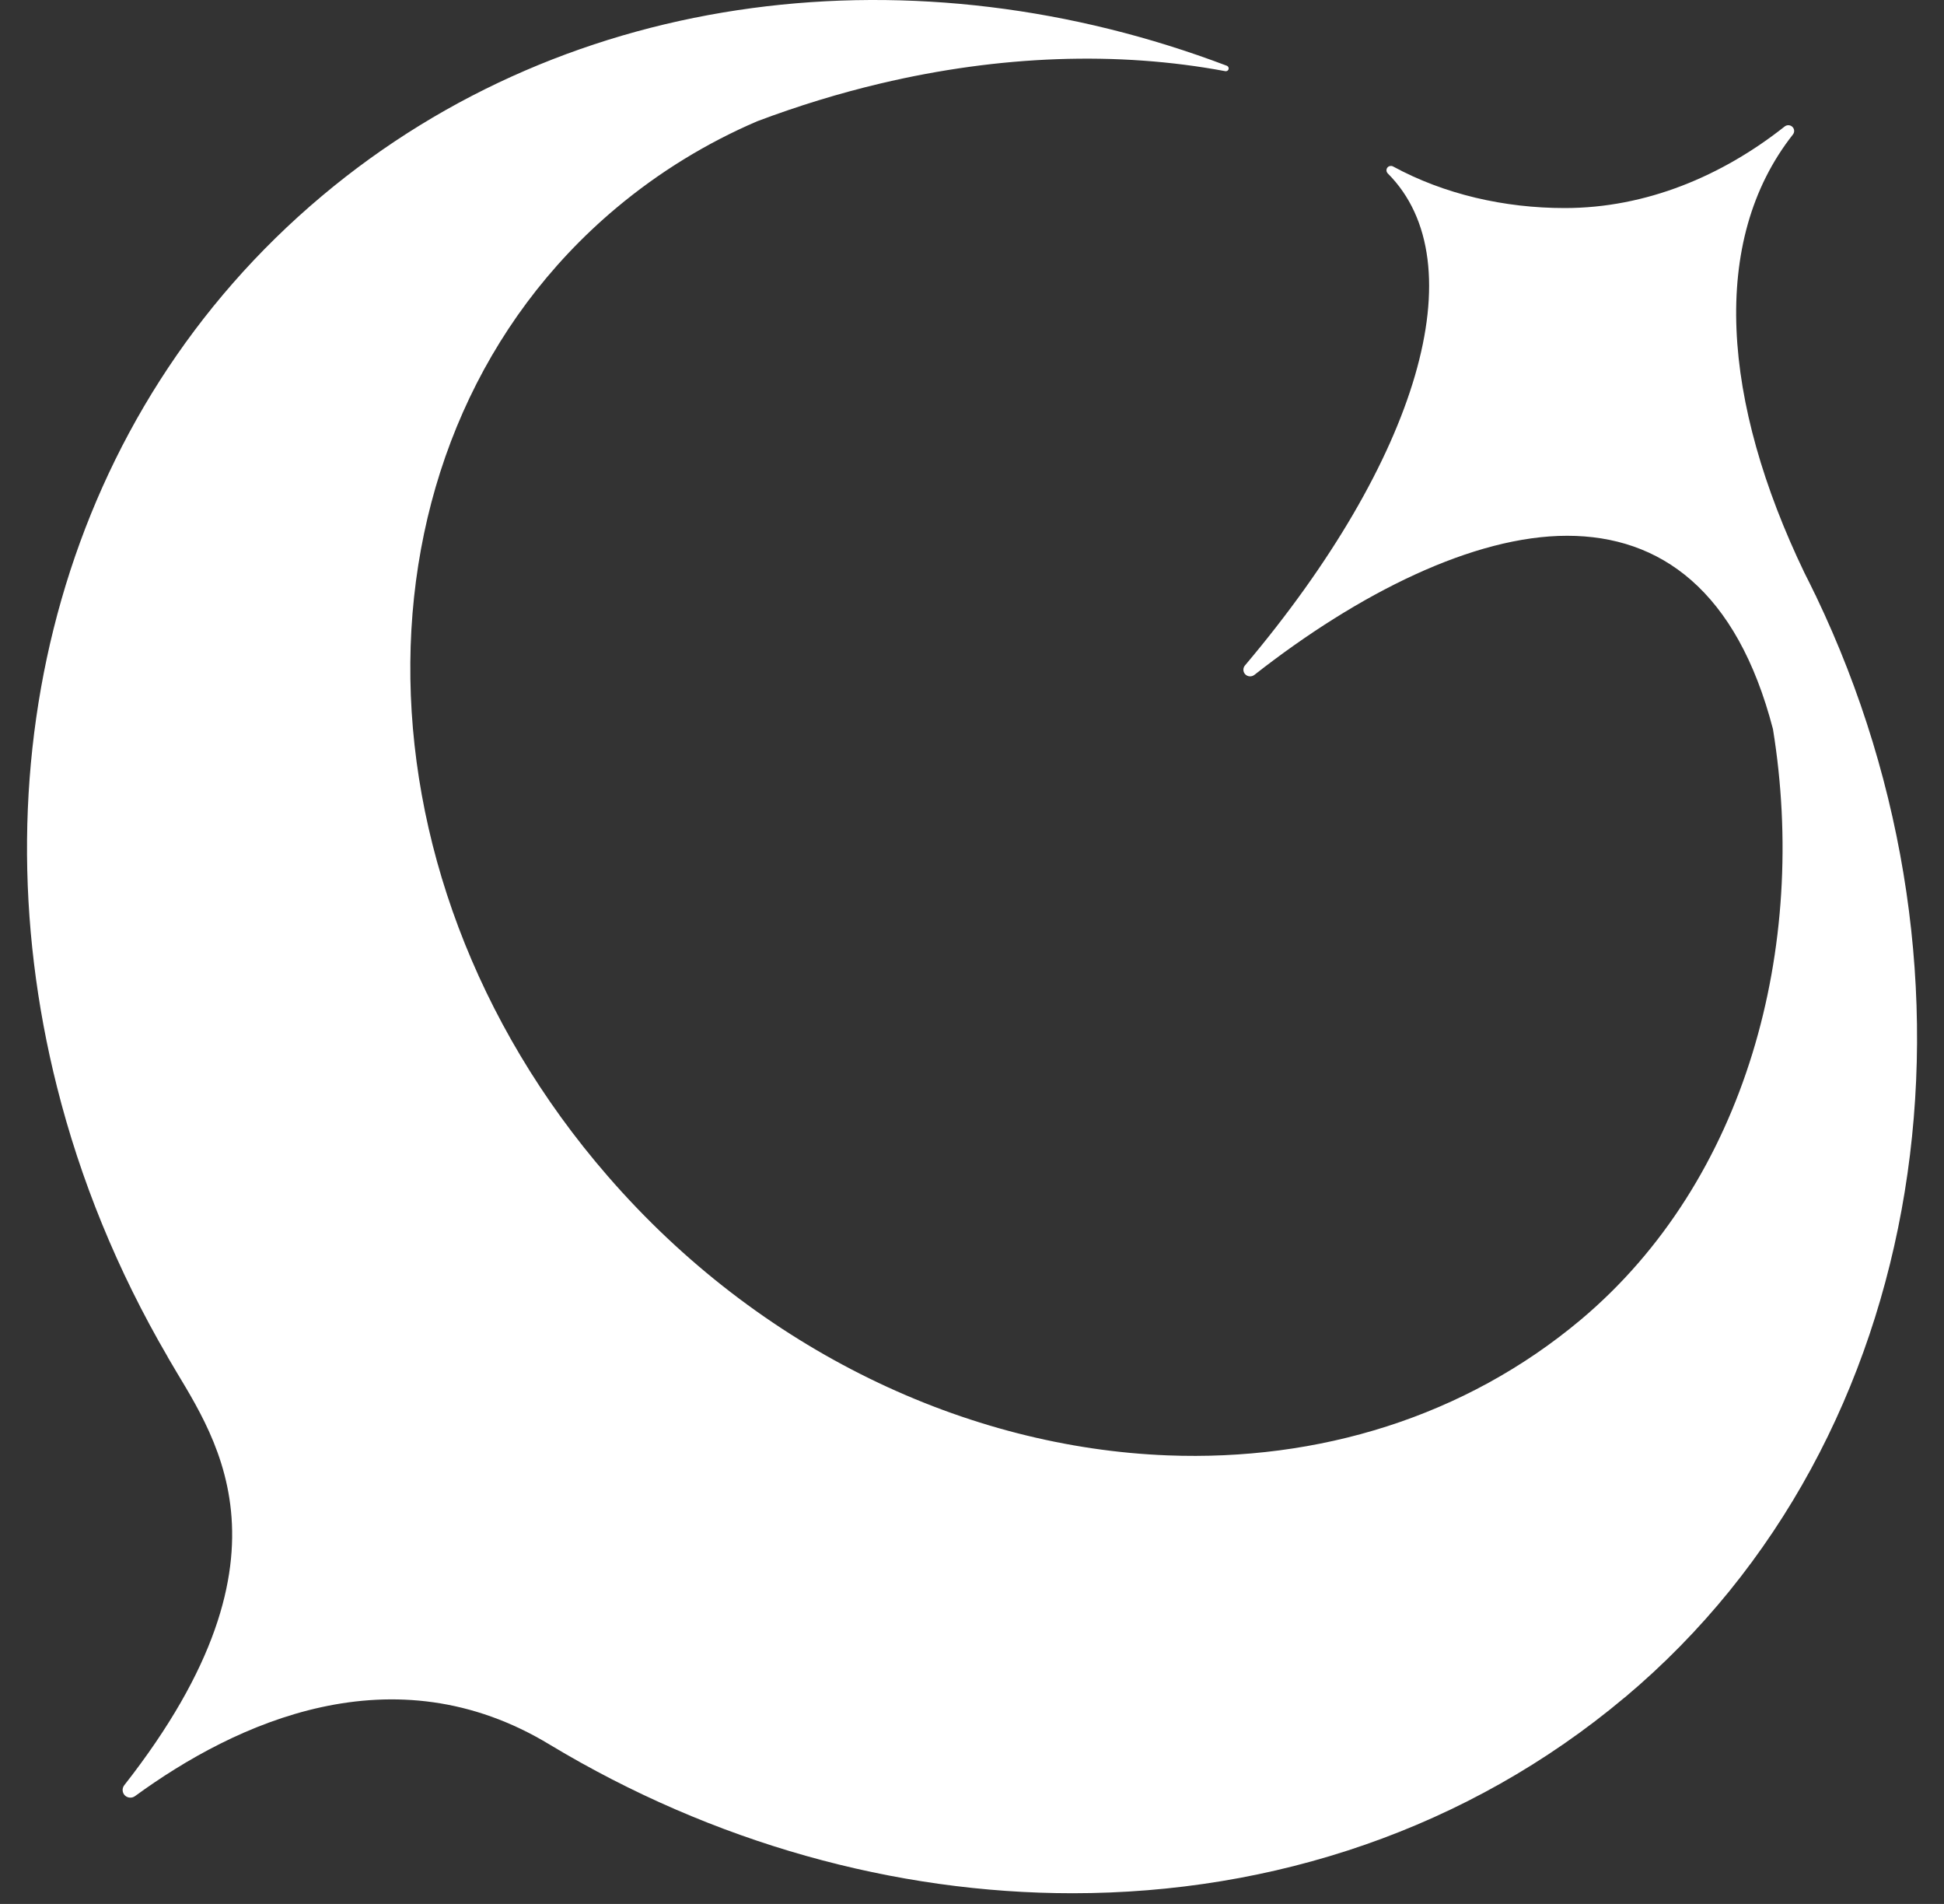 <svg width="48" height="47" viewBox="0 0 48 47" fill="none" xmlns="http://www.w3.org/2000/svg">
<rect x="0" y="0" width="48" height="47" fill="#333333" stroke="none"/>
<path d="M40.122 41.898C36.239 45.159 31.423 46.736 26.483 46.736C22.092 46.736 17.603 45.491 13.583 43.073C9.708 40.716 5.817 42.527 3.333 44.339C3.257 44.395 3.151 44.387 3.083 44.321C3.016 44.254 3.009 44.146 3.068 44.07C7.616 38.272 5.19 35.336 4.141 33.5H4.143C2.894 31.361 1.981 29.113 1.408 26.834C-0.642 18.713 1.569 10.196 7.949 4.838C14.12 -0.345 22.649 -1.275 30.292 1.623C30.339 1.642 30.353 1.702 30.317 1.738C30.304 1.751 30.285 1.758 30.268 1.758C30.264 1.758 30.259 1.758 30.254 1.757C27.594 1.259 24.685 1.364 21.744 2.06C20.729 2.3 19.708 2.612 18.695 2.994C17.452 3.528 16.28 4.242 15.21 5.139C8.519 10.759 8.427 21.456 15.005 29.032C18.76 33.36 23.882 35.735 28.829 35.927C32.545 36.072 36.16 34.987 39.032 32.578C43.129 29.136 44.648 23.367 43.777 17.999C42.886 14.573 40.997 13.226 38.694 13.226C36.392 13.226 33.561 14.63 30.971 16.661C30.905 16.712 30.809 16.708 30.749 16.648C30.717 16.617 30.701 16.575 30.701 16.533C30.701 16.496 30.713 16.458 30.74 16.427C35.03 11.346 36.465 6.484 34.267 4.282C34.224 4.239 34.222 4.17 34.266 4.127C34.301 4.093 34.354 4.086 34.398 4.11C35.663 4.797 37.144 5.136 38.635 5.136C40.649 5.136 42.525 4.341 44.065 3.123C44.123 3.077 44.206 3.081 44.258 3.133C44.31 3.184 44.314 3.264 44.269 3.321C42.201 5.948 42.53 9.928 44.551 14.134C44.642 14.313 44.73 14.491 44.816 14.67C44.825 14.688 44.833 14.704 44.843 14.722H44.842C49.325 24.098 47.767 35.479 40.124 41.898H40.122Z" fill="white"/>
</svg>
